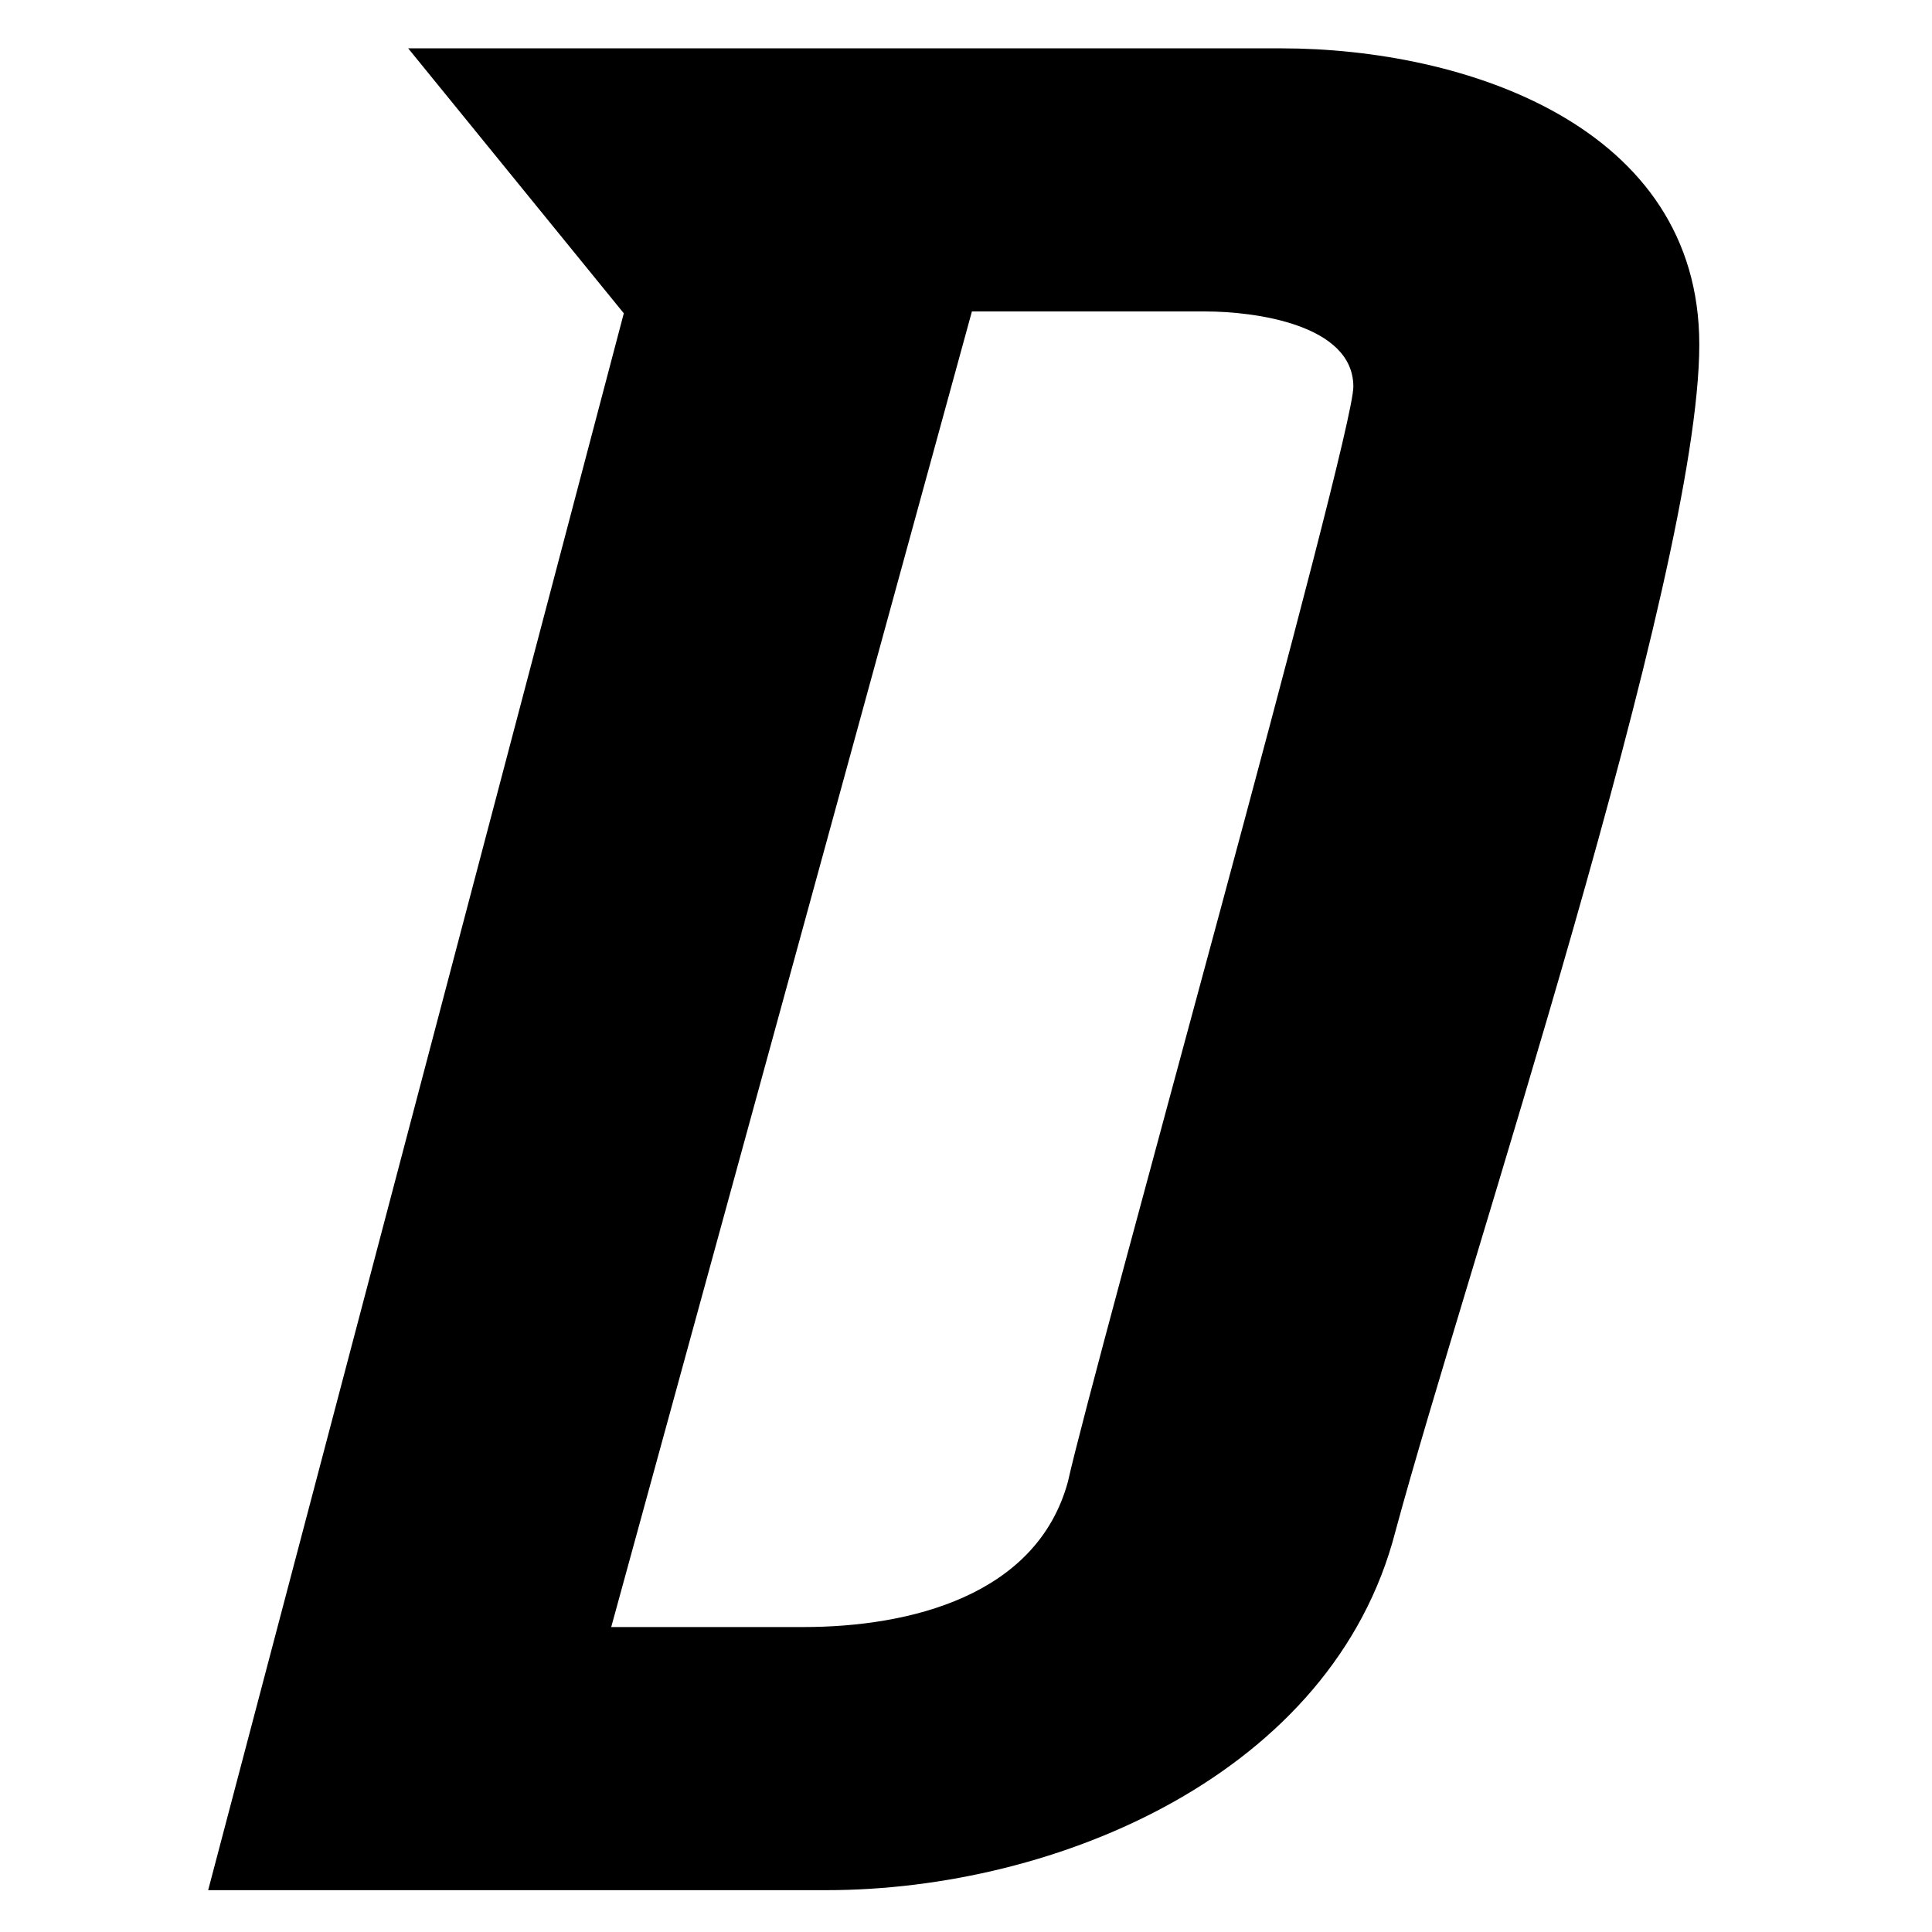 <?xml version="1.0" encoding="UTF-8" standalone="no"?>
<svg
   width="36"
   height="36"
   viewBox="0 0 36 36"
   fill="none"
   version="1.1"
   id="svg4"
   xmlns="http://www.w3.org/2000/svg"
   xmlns:svg="http://www.w3.org/2000/svg">
  <defs
     id="defs4">
    <clipPath
       clipPathUnits="userSpaceOnUse"
       id="clipPath4">
      <path
         d="M 0,1080 H 1080 V 0 H 0 Z"
         transform="translate(-185.686,-508.425)"
         id="path4" />
    </clipPath>
  </defs>
  <path
     id="path3"
     d="m 0,0 c 2.545,11.451 27.993,102.301 27.993,107.391 0,6.107 -9.67,7.38 -14.505,7.38 H -9.415 L -44.789,-14.251 h 18.832 C -15.523,-14.251 -3.053,-11.198 0,0 M 61.92,111.531 C 61.92,88.857 38.991,20.58 32.112,-4.898 25.997,-28.591 -1.008,-40.055 -23.682,-40.055 h -60.635 l 40.763,154.644 -21.146,25.986 h 85.602 c 18.089,0 41.018,-7.643 41.018,-29.044"
     style="fill:#000000;fill-opacity:1;fill-rule:nonzero;stroke:none"
     transform="matrix(0.19,0,0,-0.19,19.899,27.61)"
     clip-path="url(#clipPath4)" />
</svg>

